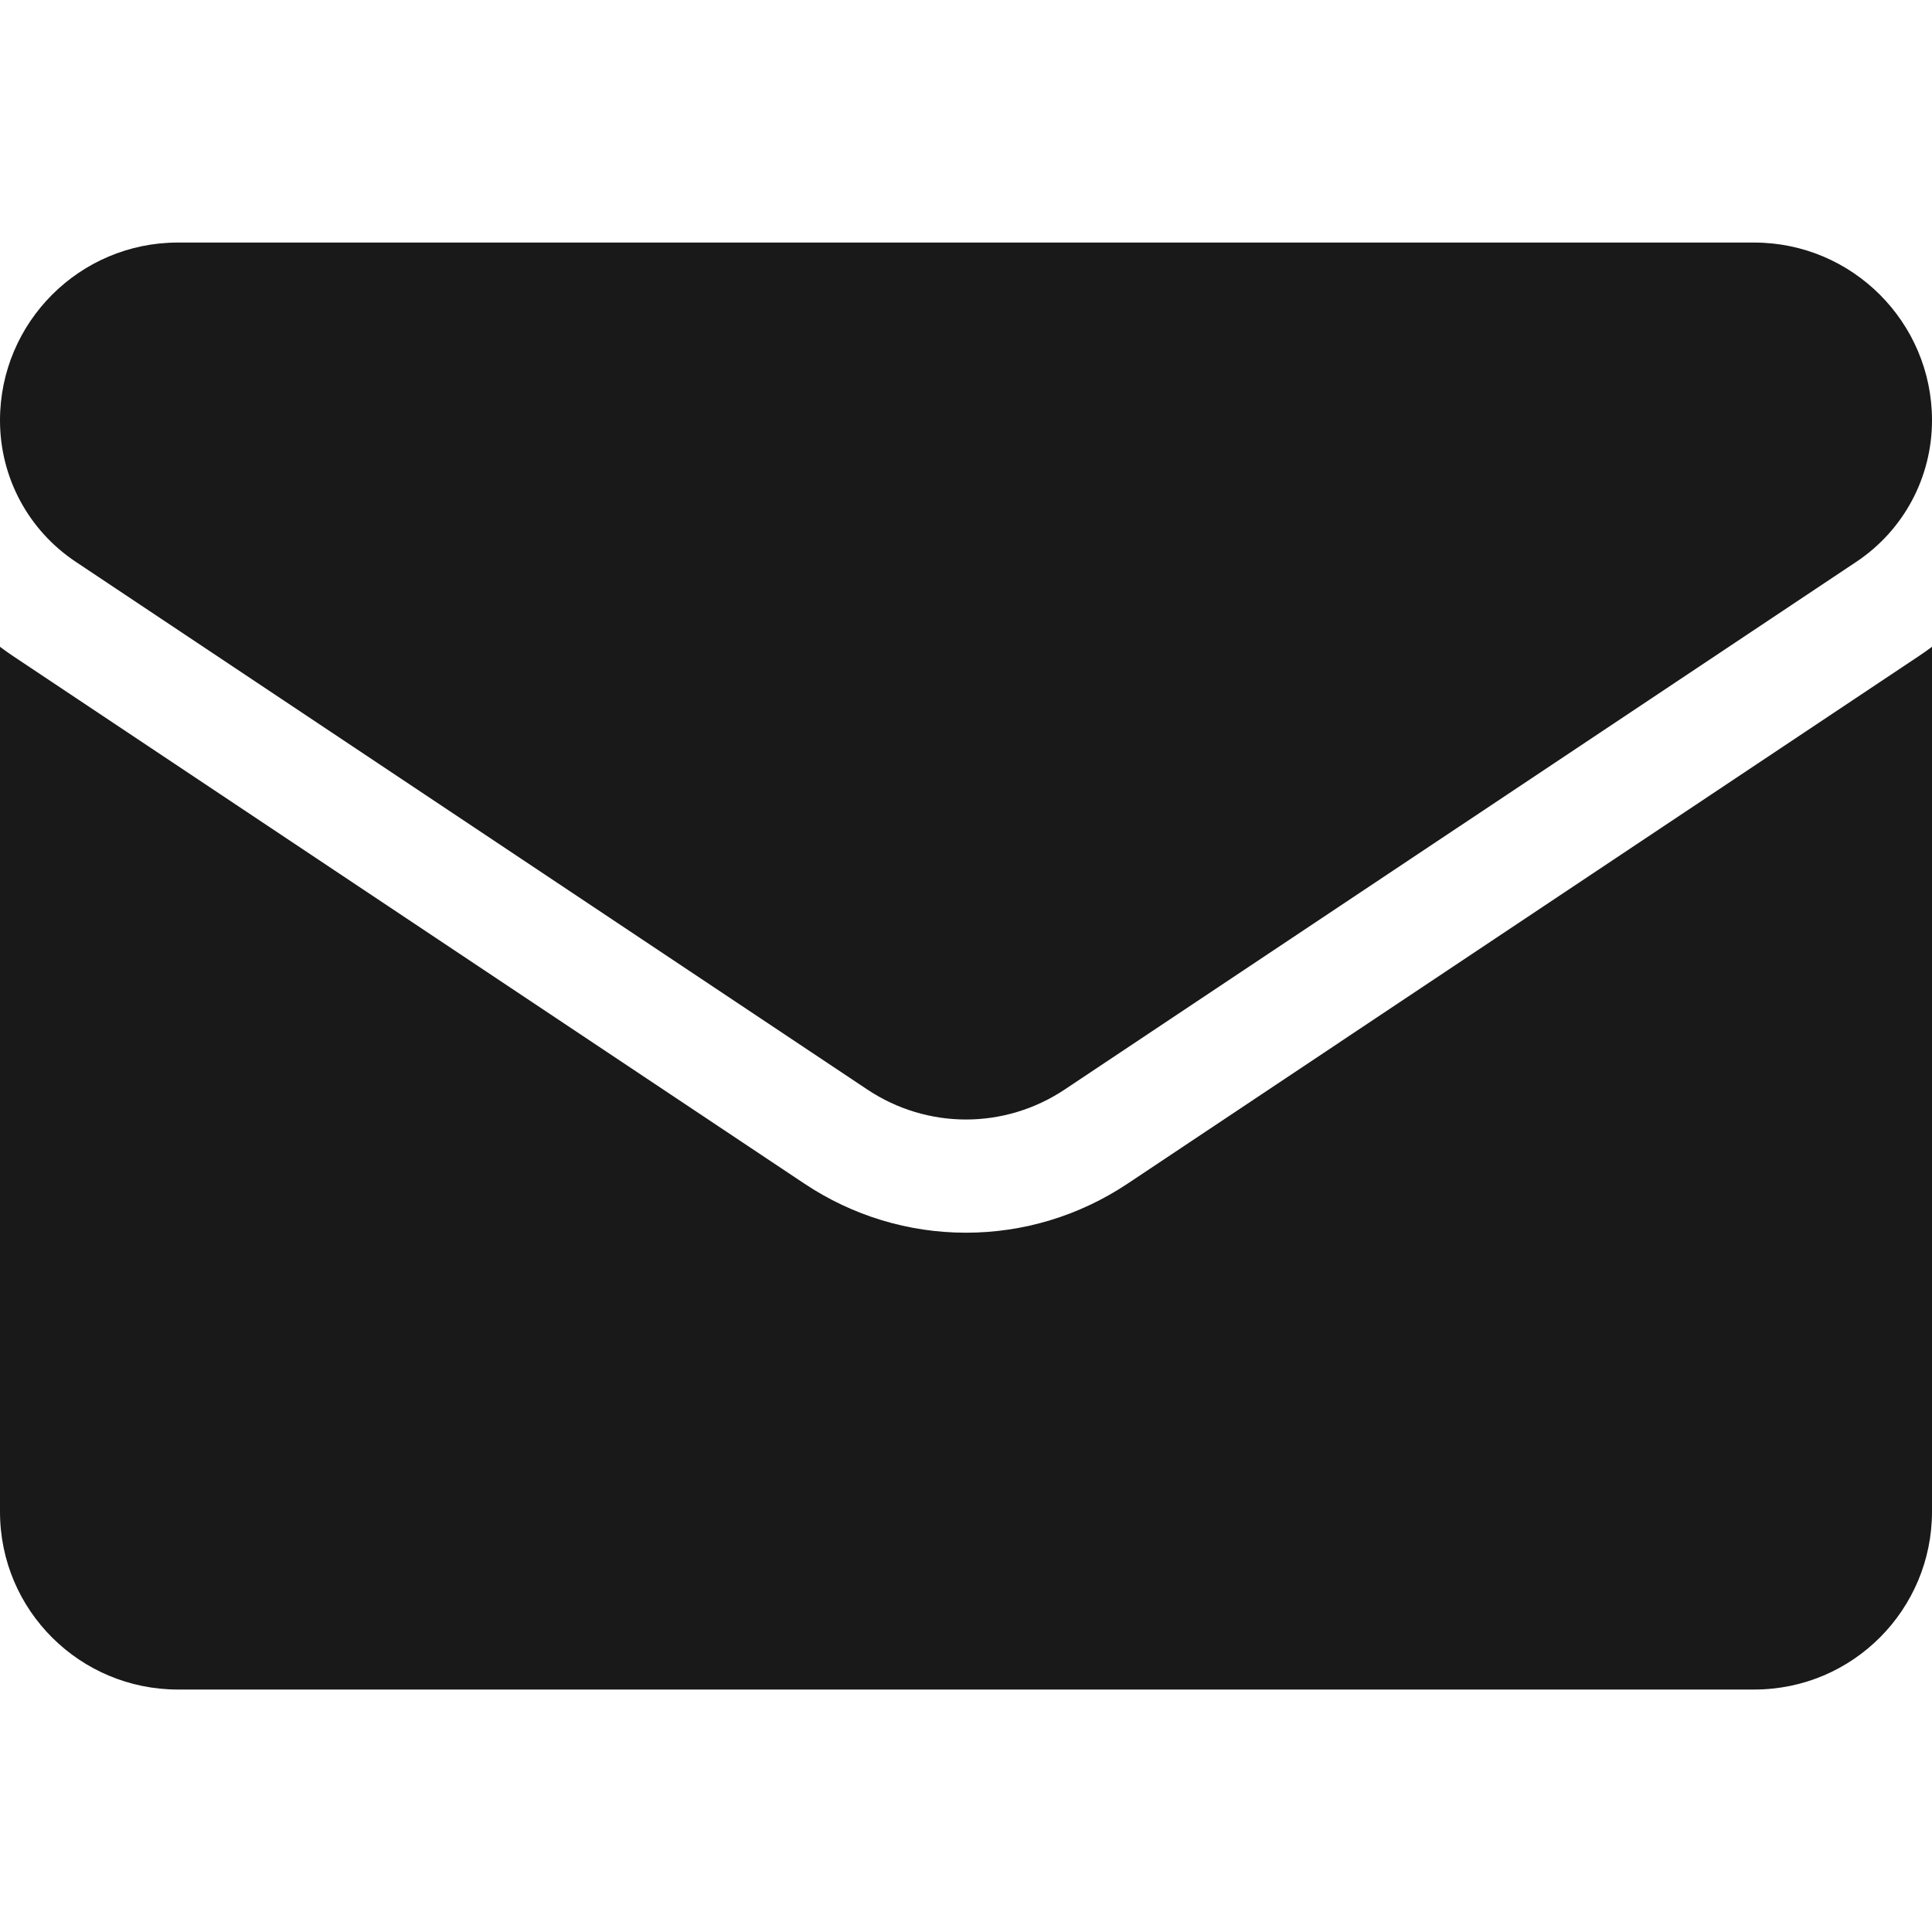 <svg xmlns="http://www.w3.org/2000/svg" fill="none" viewBox="0 0 22 22" height="22" width="22">
<path fill="#191919" d="M12.839 13.479C12.291 13.844 11.655 14.037 11 14.037C10.345 14.037 9.709 13.844 9.161 13.479L0.146 7.469C0.096 7.436 0.048 7.401 0 7.365V17.214C0 18.343 0.916 19.239 2.025 19.239H19.975C21.104 19.239 22 18.323 22 17.214V7.365C21.952 7.401 21.903 7.436 21.853 7.469L12.839 13.479Z"></path>
<path fill="#191919" d="M0.862 6.397L9.877 12.407C10.218 12.634 10.609 12.748 11 12.748C11.391 12.748 11.782 12.634 12.123 12.407L21.139 6.397C21.678 6.037 22 5.436 22 4.786C22 3.67 21.092 2.762 19.975 2.762H2.025C0.908 2.762 0 3.67 0 4.787C0 5.436 0.322 6.037 0.862 6.397Z"></path>
</svg>
